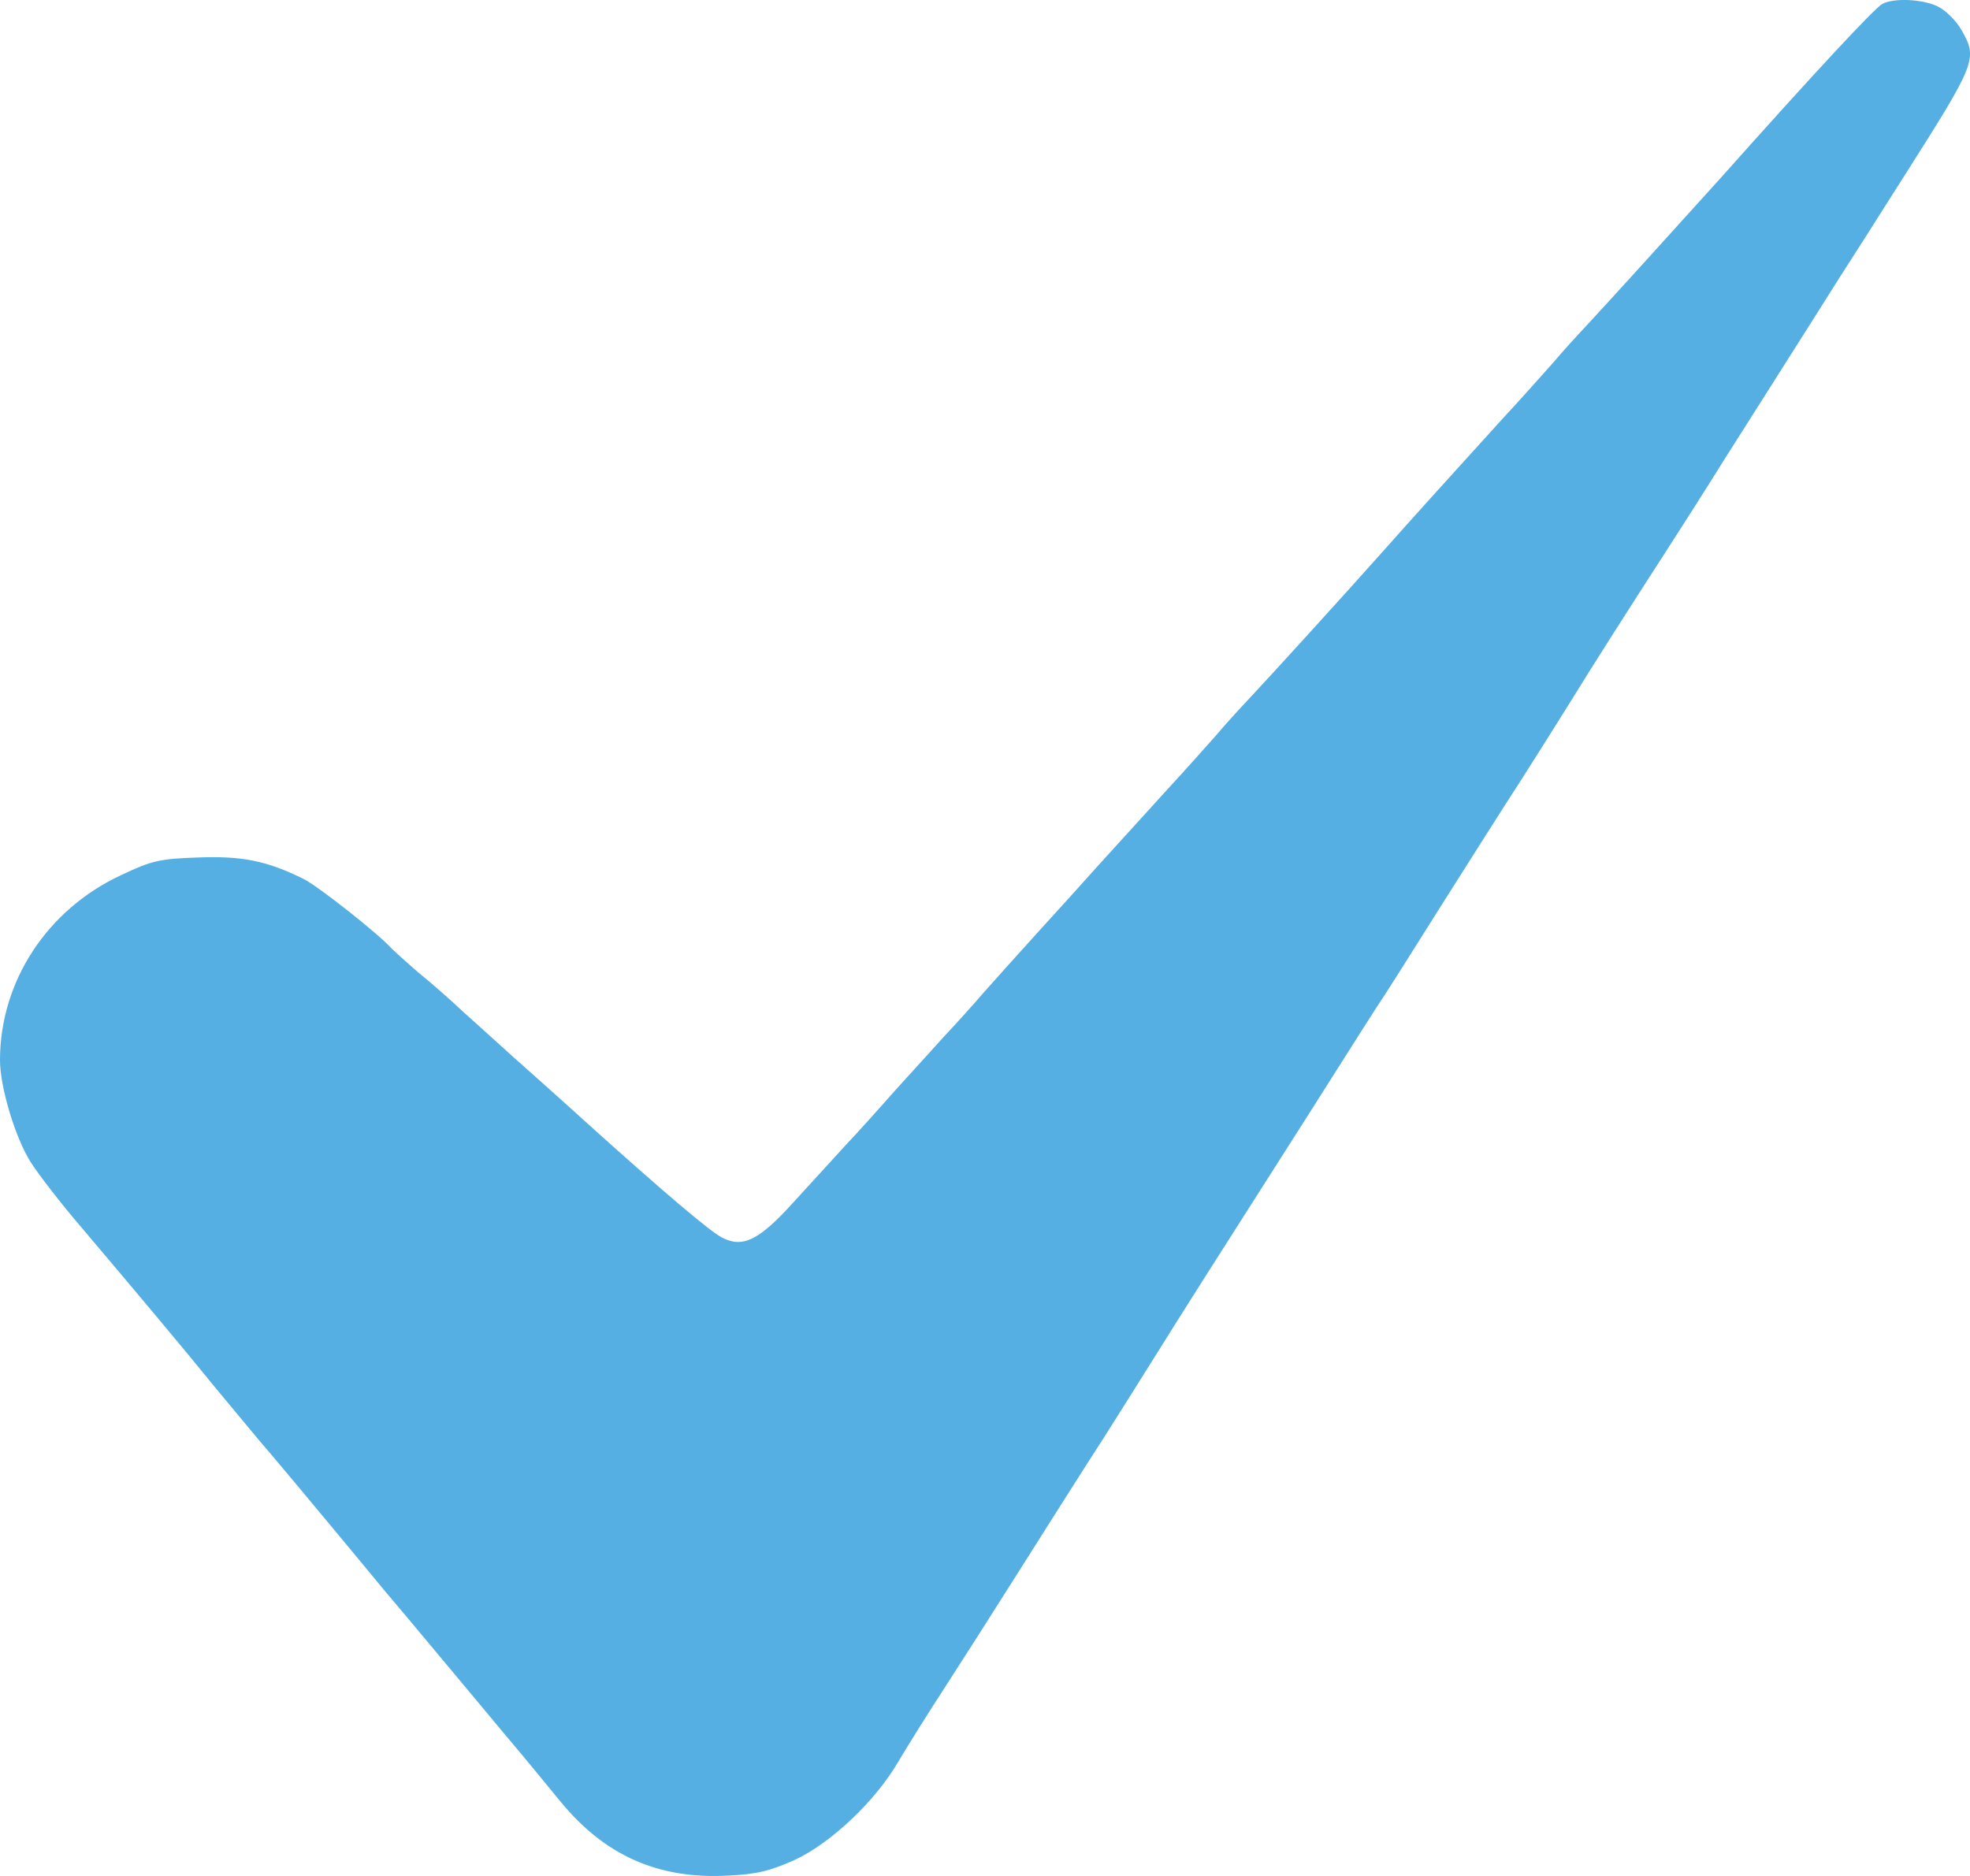 <?xml version="1.0" encoding="UTF-8"?> <svg xmlns="http://www.w3.org/2000/svg" width="21" height="20" viewBox="0 0 21 20" fill="none"> <path d="M20.065 0.042C19.977 0.093 19.36 0.755 18.338 1.902C17.881 2.409 17.111 3.258 16.915 3.468C16.807 3.583 16.649 3.756 16.565 3.857C16.476 3.957 16.229 4.236 16.009 4.473C15.398 5.145 15.02 5.565 14.744 5.876C14.338 6.333 13.531 7.219 13.321 7.443C13.213 7.557 13.055 7.73 12.971 7.831C12.882 7.931 12.635 8.21 12.415 8.448C12.196 8.69 11.879 9.037 11.71 9.224C11.543 9.412 11.248 9.736 11.057 9.946C10.866 10.156 10.609 10.444 10.483 10.585C10.362 10.727 10.17 10.937 10.063 11.051C9.96 11.166 9.727 11.421 9.545 11.622C9.368 11.823 9.125 12.093 9.008 12.216C8.891 12.344 8.644 12.614 8.457 12.819C8.089 13.226 7.916 13.308 7.697 13.194C7.575 13.134 7.08 12.714 6.278 11.992C5.998 11.737 5.638 11.417 5.484 11.28C5.33 11.143 5.092 10.924 4.947 10.796C4.807 10.663 4.588 10.471 4.457 10.366C4.331 10.257 4.205 10.142 4.177 10.115C4.051 9.969 3.393 9.448 3.235 9.37C2.838 9.174 2.576 9.124 2.105 9.142C1.704 9.156 1.62 9.174 1.293 9.329C0.504 9.695 0 10.462 0 11.303C0 11.591 0.163 12.13 0.327 12.39C0.411 12.522 0.658 12.842 0.882 13.102C1.428 13.747 1.984 14.409 2.264 14.756C2.394 14.912 2.623 15.19 2.777 15.373C2.931 15.551 3.258 15.944 3.501 16.236C3.743 16.529 4.019 16.858 4.107 16.967C4.196 17.072 4.439 17.36 4.644 17.607C4.849 17.853 5.186 18.255 5.391 18.502C5.596 18.744 5.858 19.064 5.974 19.206C6.446 19.781 7.015 20.037 7.762 19.996C8.07 19.982 8.21 19.945 8.467 19.831C8.854 19.653 9.335 19.201 9.582 18.771C9.68 18.607 9.89 18.269 10.054 18.018C10.217 17.767 10.59 17.182 10.884 16.716C11.178 16.25 11.575 15.624 11.767 15.327C11.958 15.026 12.205 14.633 12.322 14.445C12.537 14.098 13.19 13.07 13.372 12.787C13.484 12.609 13.825 12.079 14.278 11.362C14.441 11.102 14.623 10.819 14.679 10.732C14.74 10.645 15.034 10.179 15.332 9.704C15.636 9.224 16.037 8.589 16.233 8.288C16.425 7.986 16.663 7.607 16.765 7.443C16.938 7.159 17.33 6.543 17.811 5.798C17.932 5.611 18.194 5.2 18.39 4.885C18.59 4.569 18.968 3.975 19.23 3.56C19.491 3.144 19.785 2.683 19.883 2.532C19.977 2.381 20.168 2.084 20.303 1.87C21.069 0.664 21.083 0.627 20.91 0.321C20.849 0.216 20.737 0.106 20.649 0.065C20.481 -0.012 20.182 -0.022 20.065 0.042Z" fill="#55AFE2"></path> </svg> 